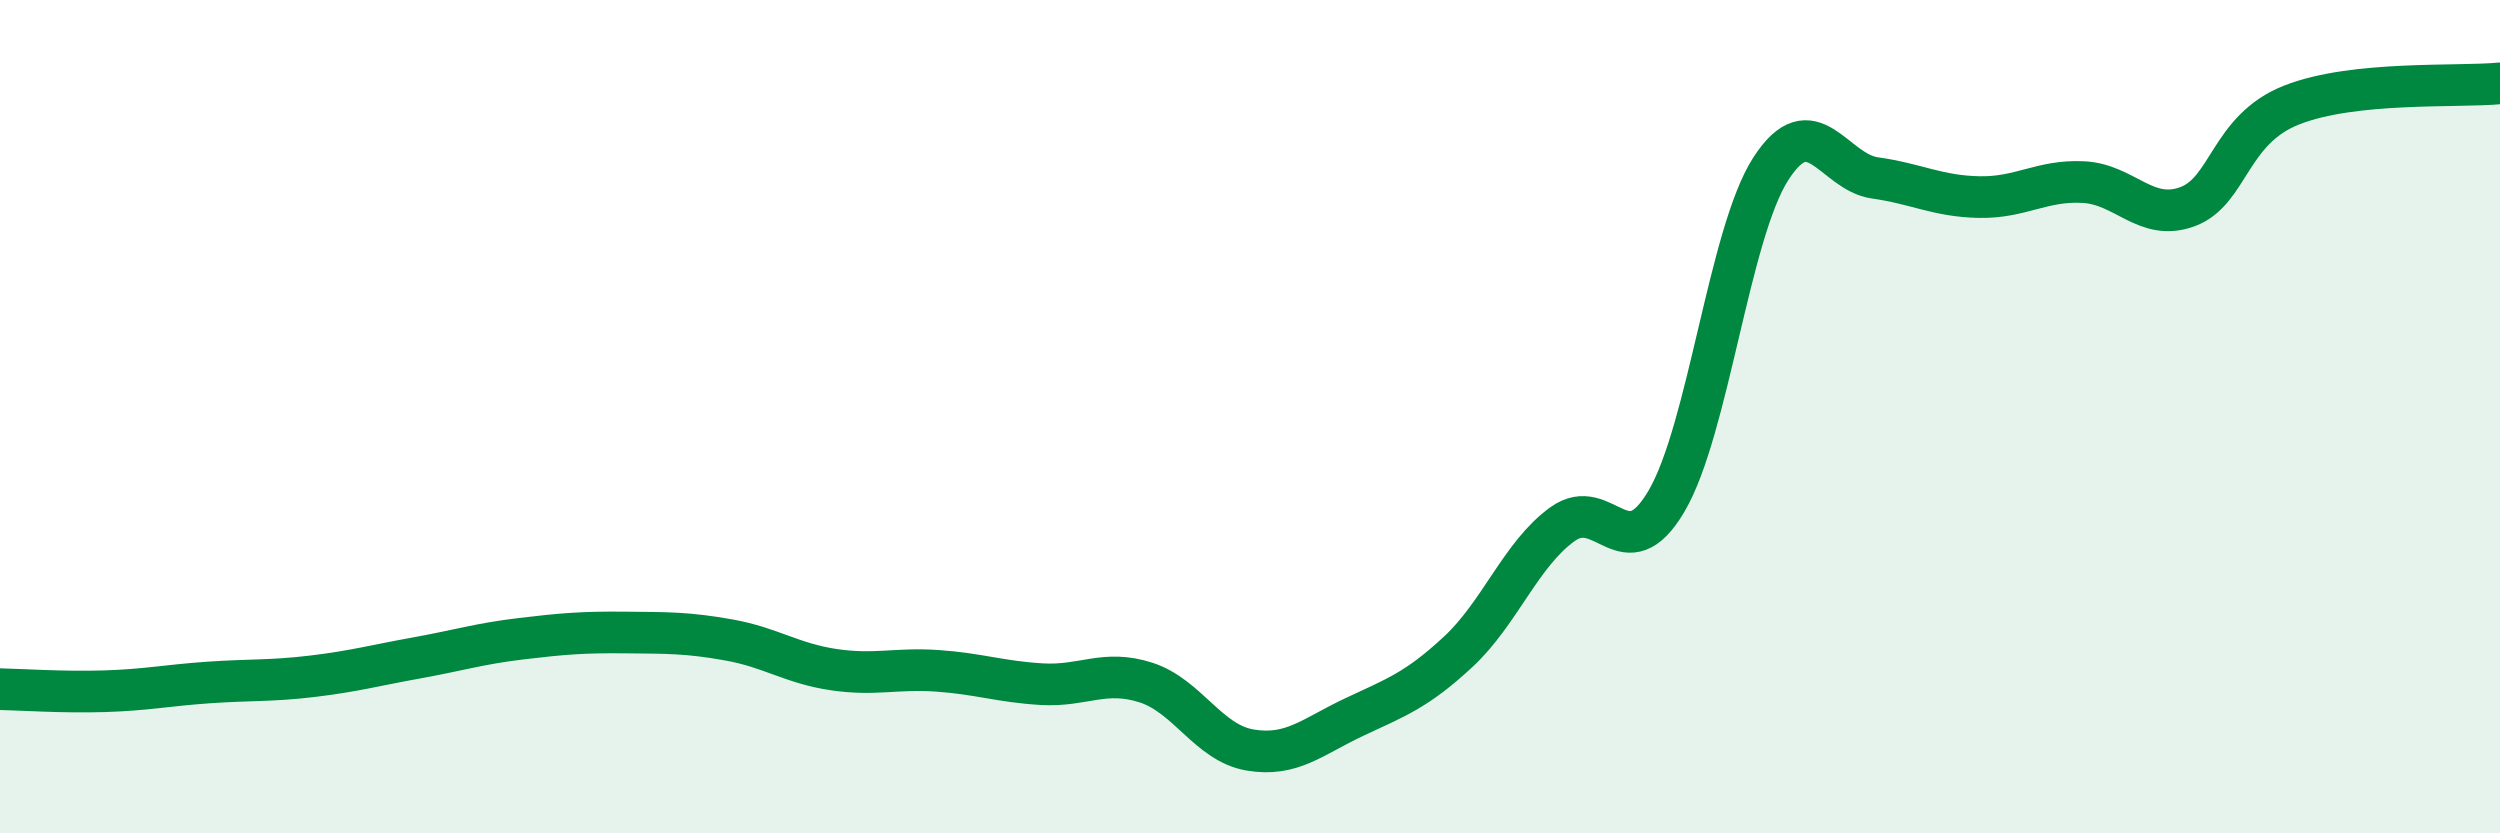 
    <svg width="60" height="20" viewBox="0 0 60 20" xmlns="http://www.w3.org/2000/svg">
      <path
        d="M 0,16.54 C 0.5,16.55 1.5,16.62 2.5,16.59 C 3.5,16.56 4,16.45 5,16.38 C 6,16.31 6.5,16.35 7.5,16.23 C 8.5,16.11 9,15.97 10,15.79 C 11,15.61 11.5,15.45 12.5,15.33 C 13.5,15.21 14,15.17 15,15.18 C 16,15.19 16.5,15.18 17.5,15.36 C 18.5,15.54 19,15.92 20,16.07 C 21,16.22 21.5,16.03 22.5,16.1 C 23.5,16.17 24,16.36 25,16.42 C 26,16.48 26.5,16.06 27.5,16.38 C 28.5,16.7 29,17.83 30,18 C 31,18.17 31.5,17.68 32.5,17.21 C 33.5,16.74 34,16.57 35,15.64 C 36,14.71 36.5,13.3 37.5,12.58 C 38.5,11.86 39,13.73 40,12.02 C 41,10.31 41.5,5.6 42.5,4.05 C 43.5,2.5 44,4.13 45,4.27 C 46,4.41 46.5,4.71 47.5,4.73 C 48.5,4.75 49,4.32 50,4.37 C 51,4.42 51.5,5.33 52.5,4.96 C 53.5,4.59 53.5,3.11 55,2.52 C 56.5,1.93 59,2.1 60,2L60 20L0 20Z"
        fill="#008740"
        opacity="0.1"
        stroke-linecap="round"
        stroke-linejoin="round"
      />
      <path
        d="M 0,16.54 C 0.5,16.55 1.5,16.62 2.5,16.59 C 3.5,16.56 4,16.45 5,16.38 C 6,16.31 6.5,16.35 7.5,16.23 C 8.5,16.11 9,15.97 10,15.79 C 11,15.61 11.5,15.45 12.5,15.33 C 13.5,15.21 14,15.17 15,15.18 C 16,15.19 16.5,15.18 17.5,15.36 C 18.5,15.54 19,15.92 20,16.07 C 21,16.22 21.5,16.03 22.5,16.1 C 23.5,16.17 24,16.36 25,16.42 C 26,16.48 26.5,16.06 27.5,16.38 C 28.5,16.7 29,17.83 30,18 C 31,18.17 31.5,17.68 32.5,17.21 C 33.5,16.74 34,16.57 35,15.64 C 36,14.71 36.5,13.3 37.5,12.58 C 38.5,11.86 39,13.73 40,12.02 C 41,10.31 41.5,5.6 42.5,4.05 C 43.5,2.5 44,4.13 45,4.27 C 46,4.41 46.5,4.71 47.5,4.73 C 48.5,4.75 49,4.32 50,4.37 C 51,4.42 51.5,5.33 52.5,4.96 C 53.5,4.59 53.5,3.11 55,2.52 C 56.5,1.93 59,2.1 60,2"
        stroke="#008740"
        stroke-width="1"
        fill="none"
        stroke-linecap="round"
        stroke-linejoin="round"
      />
    </svg>
  